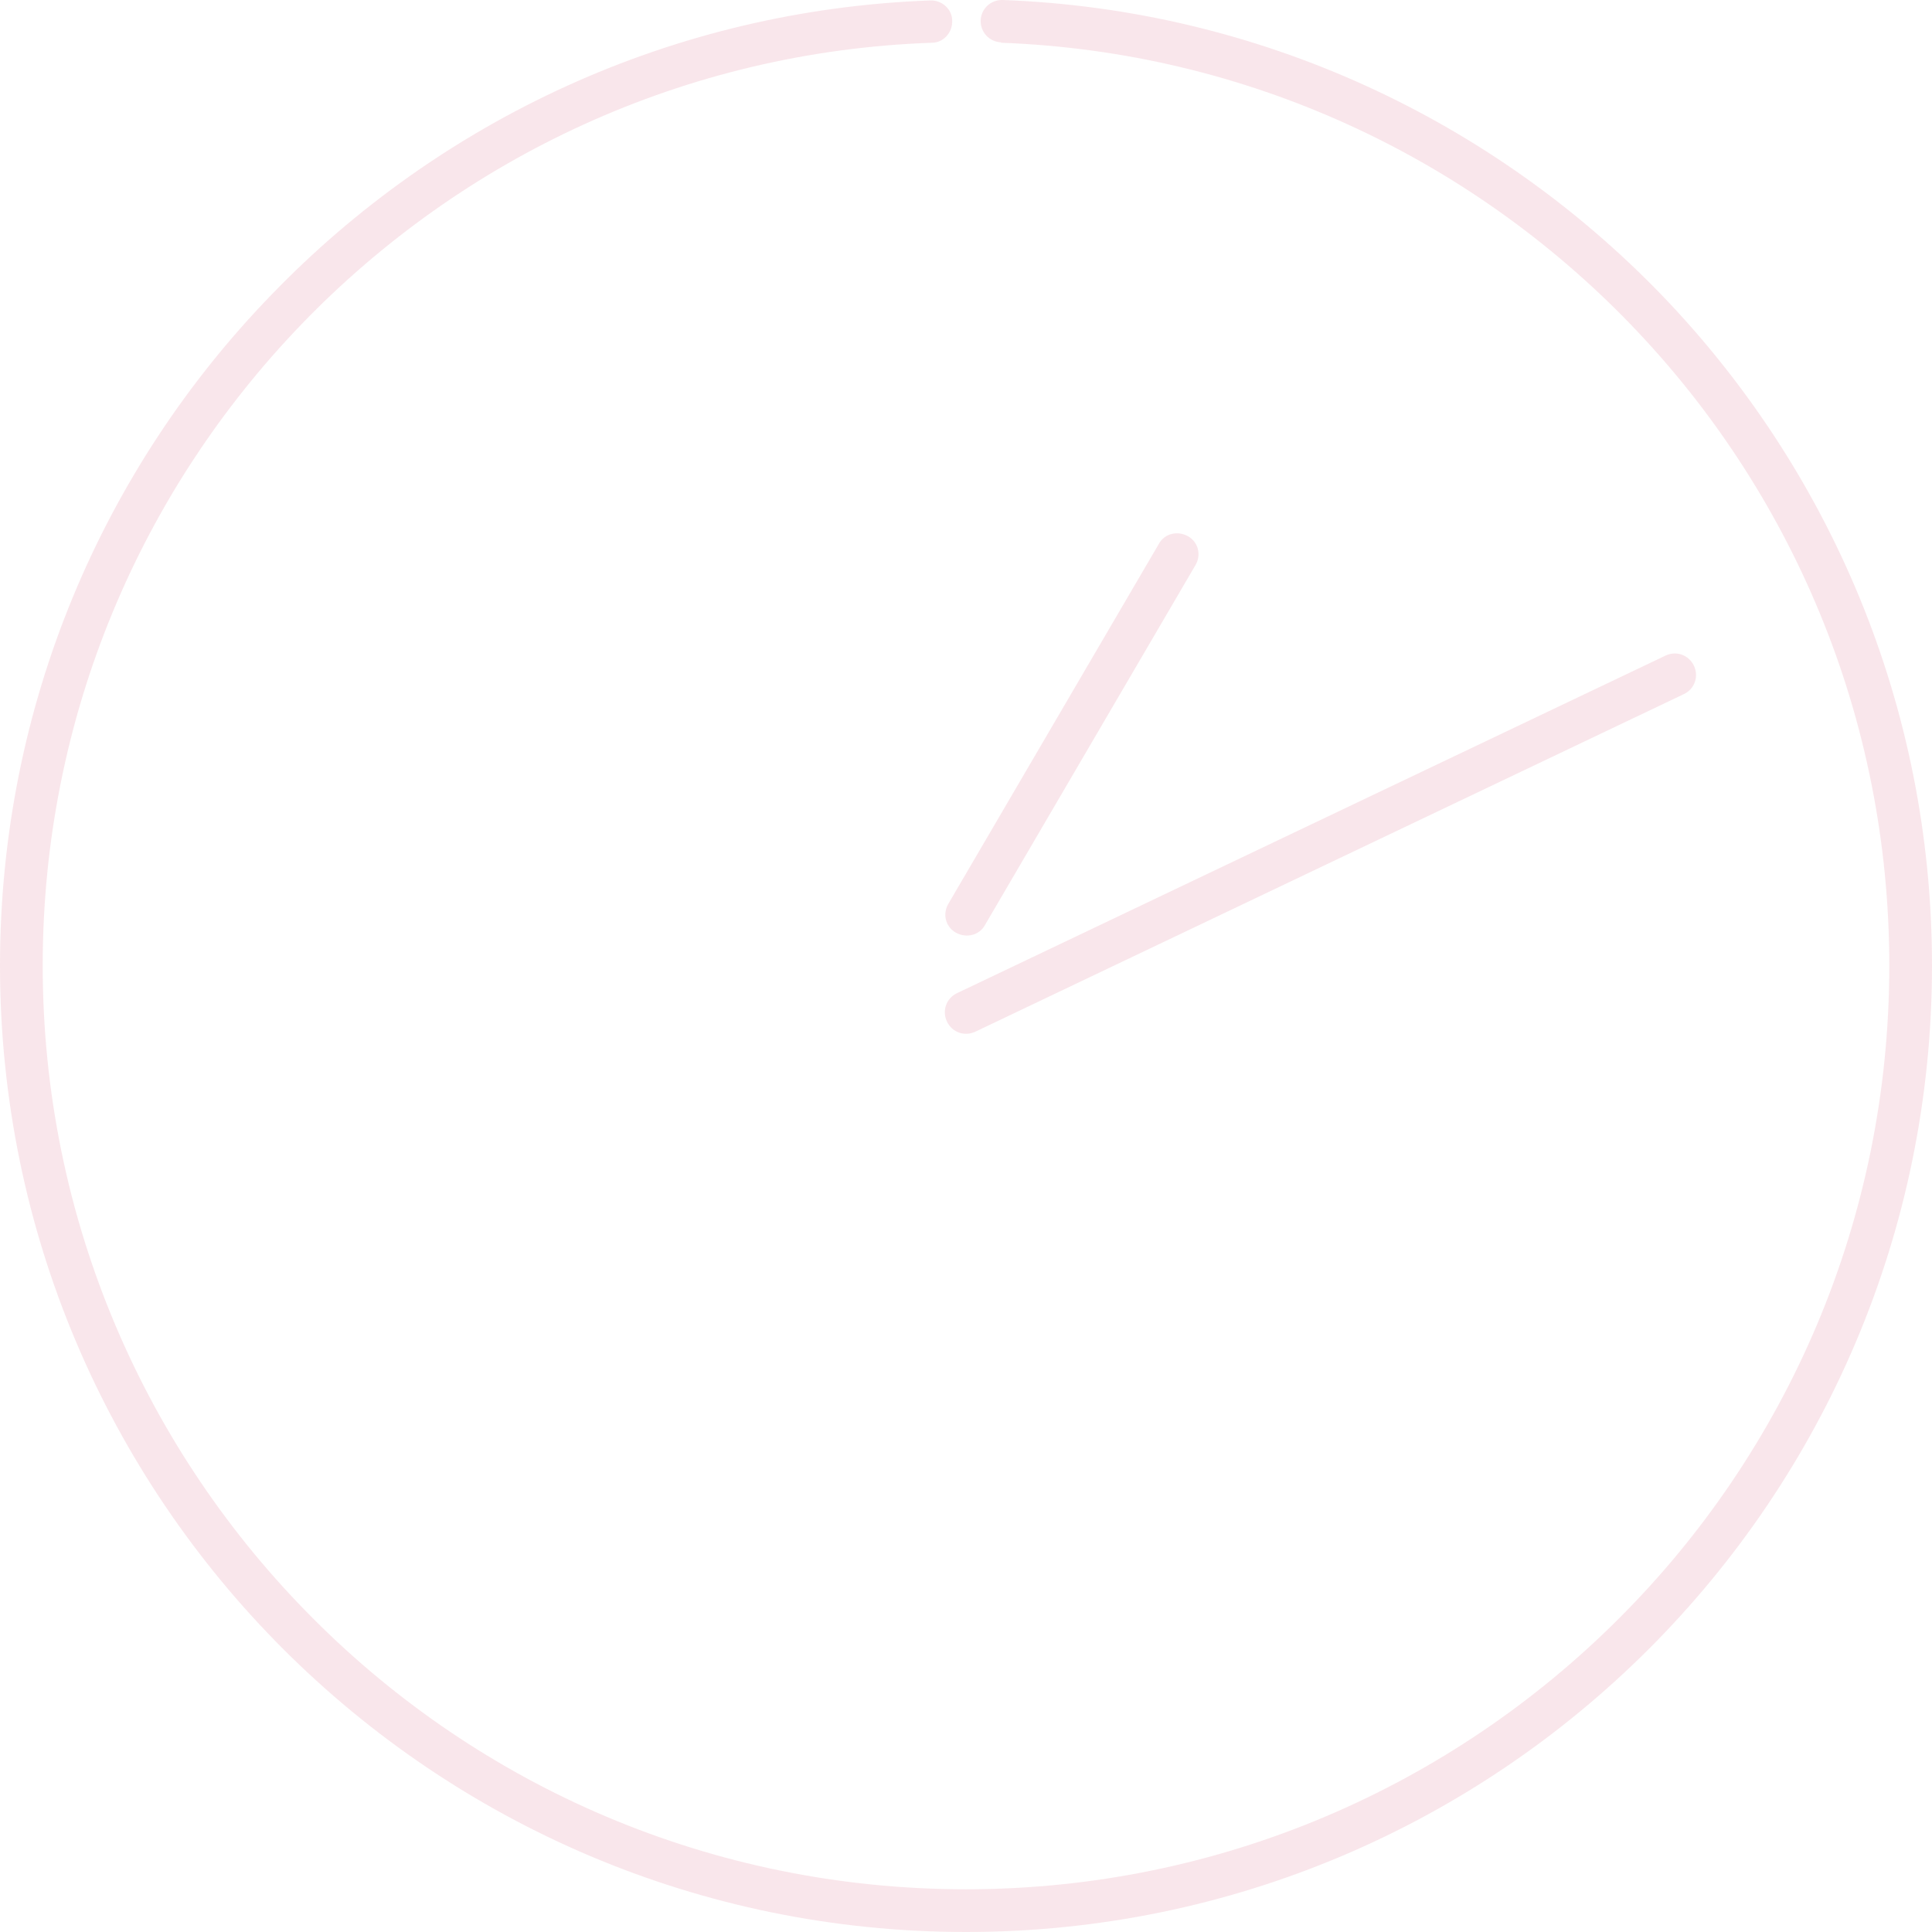 <?xml version="1.0" encoding="UTF-8"?>
<svg width="547px" height="547px" viewBox="0 0 547 547" version="1.1" xmlns="http://www.w3.org/2000/svg" xmlns:xlink="http://www.w3.org/1999/xlink">
    <title>icon_zegar</title>
    <g id="hero" stroke="none" stroke-width="1" fill="none" fill-rule="evenodd" opacity="0.11">
        <g id="D01-home-v3-Copy-9" transform="translate(123, -398)" fill="#CA1C47" fill-rule="nonzero">
            <g id="icon_zegar" transform="translate(-123, 398)">
                <path d="M283.394,12.103 C353.266,14.669 416.175,44.732 461.614,91.781 C507.058,138.831 534.906,202.867 534.906,273.38 C534.906,345.605 505.714,410.984 458.318,458.279 C411.044,505.573 345.692,534.901 273.5,534.901 C201.308,534.901 135.956,505.696 88.683,458.279 C41.41,410.984 12.093,345.605 12.093,273.38 C12.093,202.745 40.066,138.709 85.507,91.659 C130.948,44.61 193.857,14.547 263.85,12.103 C267.148,12.103 269.713,9.17 269.591,5.87 C269.591,2.571 266.659,0 263.361,0.126 C190.192,2.815 124.352,34.222 76.834,83.471 C29.317,132.476 0,199.568 0,273.38 C0,348.904 30.66,417.339 80.132,466.832 C129.604,516.328 198.01,547 273.5,547 C348.99,547 417.396,516.328 466.867,466.832 C516.338,417.339 547,348.904 547,273.38 C547,199.568 517.804,132.599 470.29,83.349 C422.771,34.222 356.93,2.693 283.883,0 C280.585,-0.118 277.775,2.448 277.653,5.748 C277.531,9.047 280.096,11.858 283.394,11.98 L283.394,12.103 Z" id="Path"></path>
                <path d="M276.188,292.078 L476.763,196.512 C479.815,195.046 481.04,191.502 479.574,188.447 C478.107,185.391 474.562,184.169 471.511,185.636 L270.935,281.201 C267.881,282.668 266.66,286.212 268.126,289.267 C269.592,292.322 273.134,293.544 276.188,292.078 Z" id="Path"></path>
                <path d="M328.103,153.984 L268.492,255.905 C266.782,258.838 267.759,262.504 270.691,264.093 C273.623,265.681 277.287,264.826 278.875,261.893 L338.485,159.972 C340.196,157.04 339.219,153.374 336.287,151.785 C333.355,150.196 329.691,151.052 328.103,153.984 Z" id="Path"></path>
            </g>
        </g>
    </g>
</svg>
